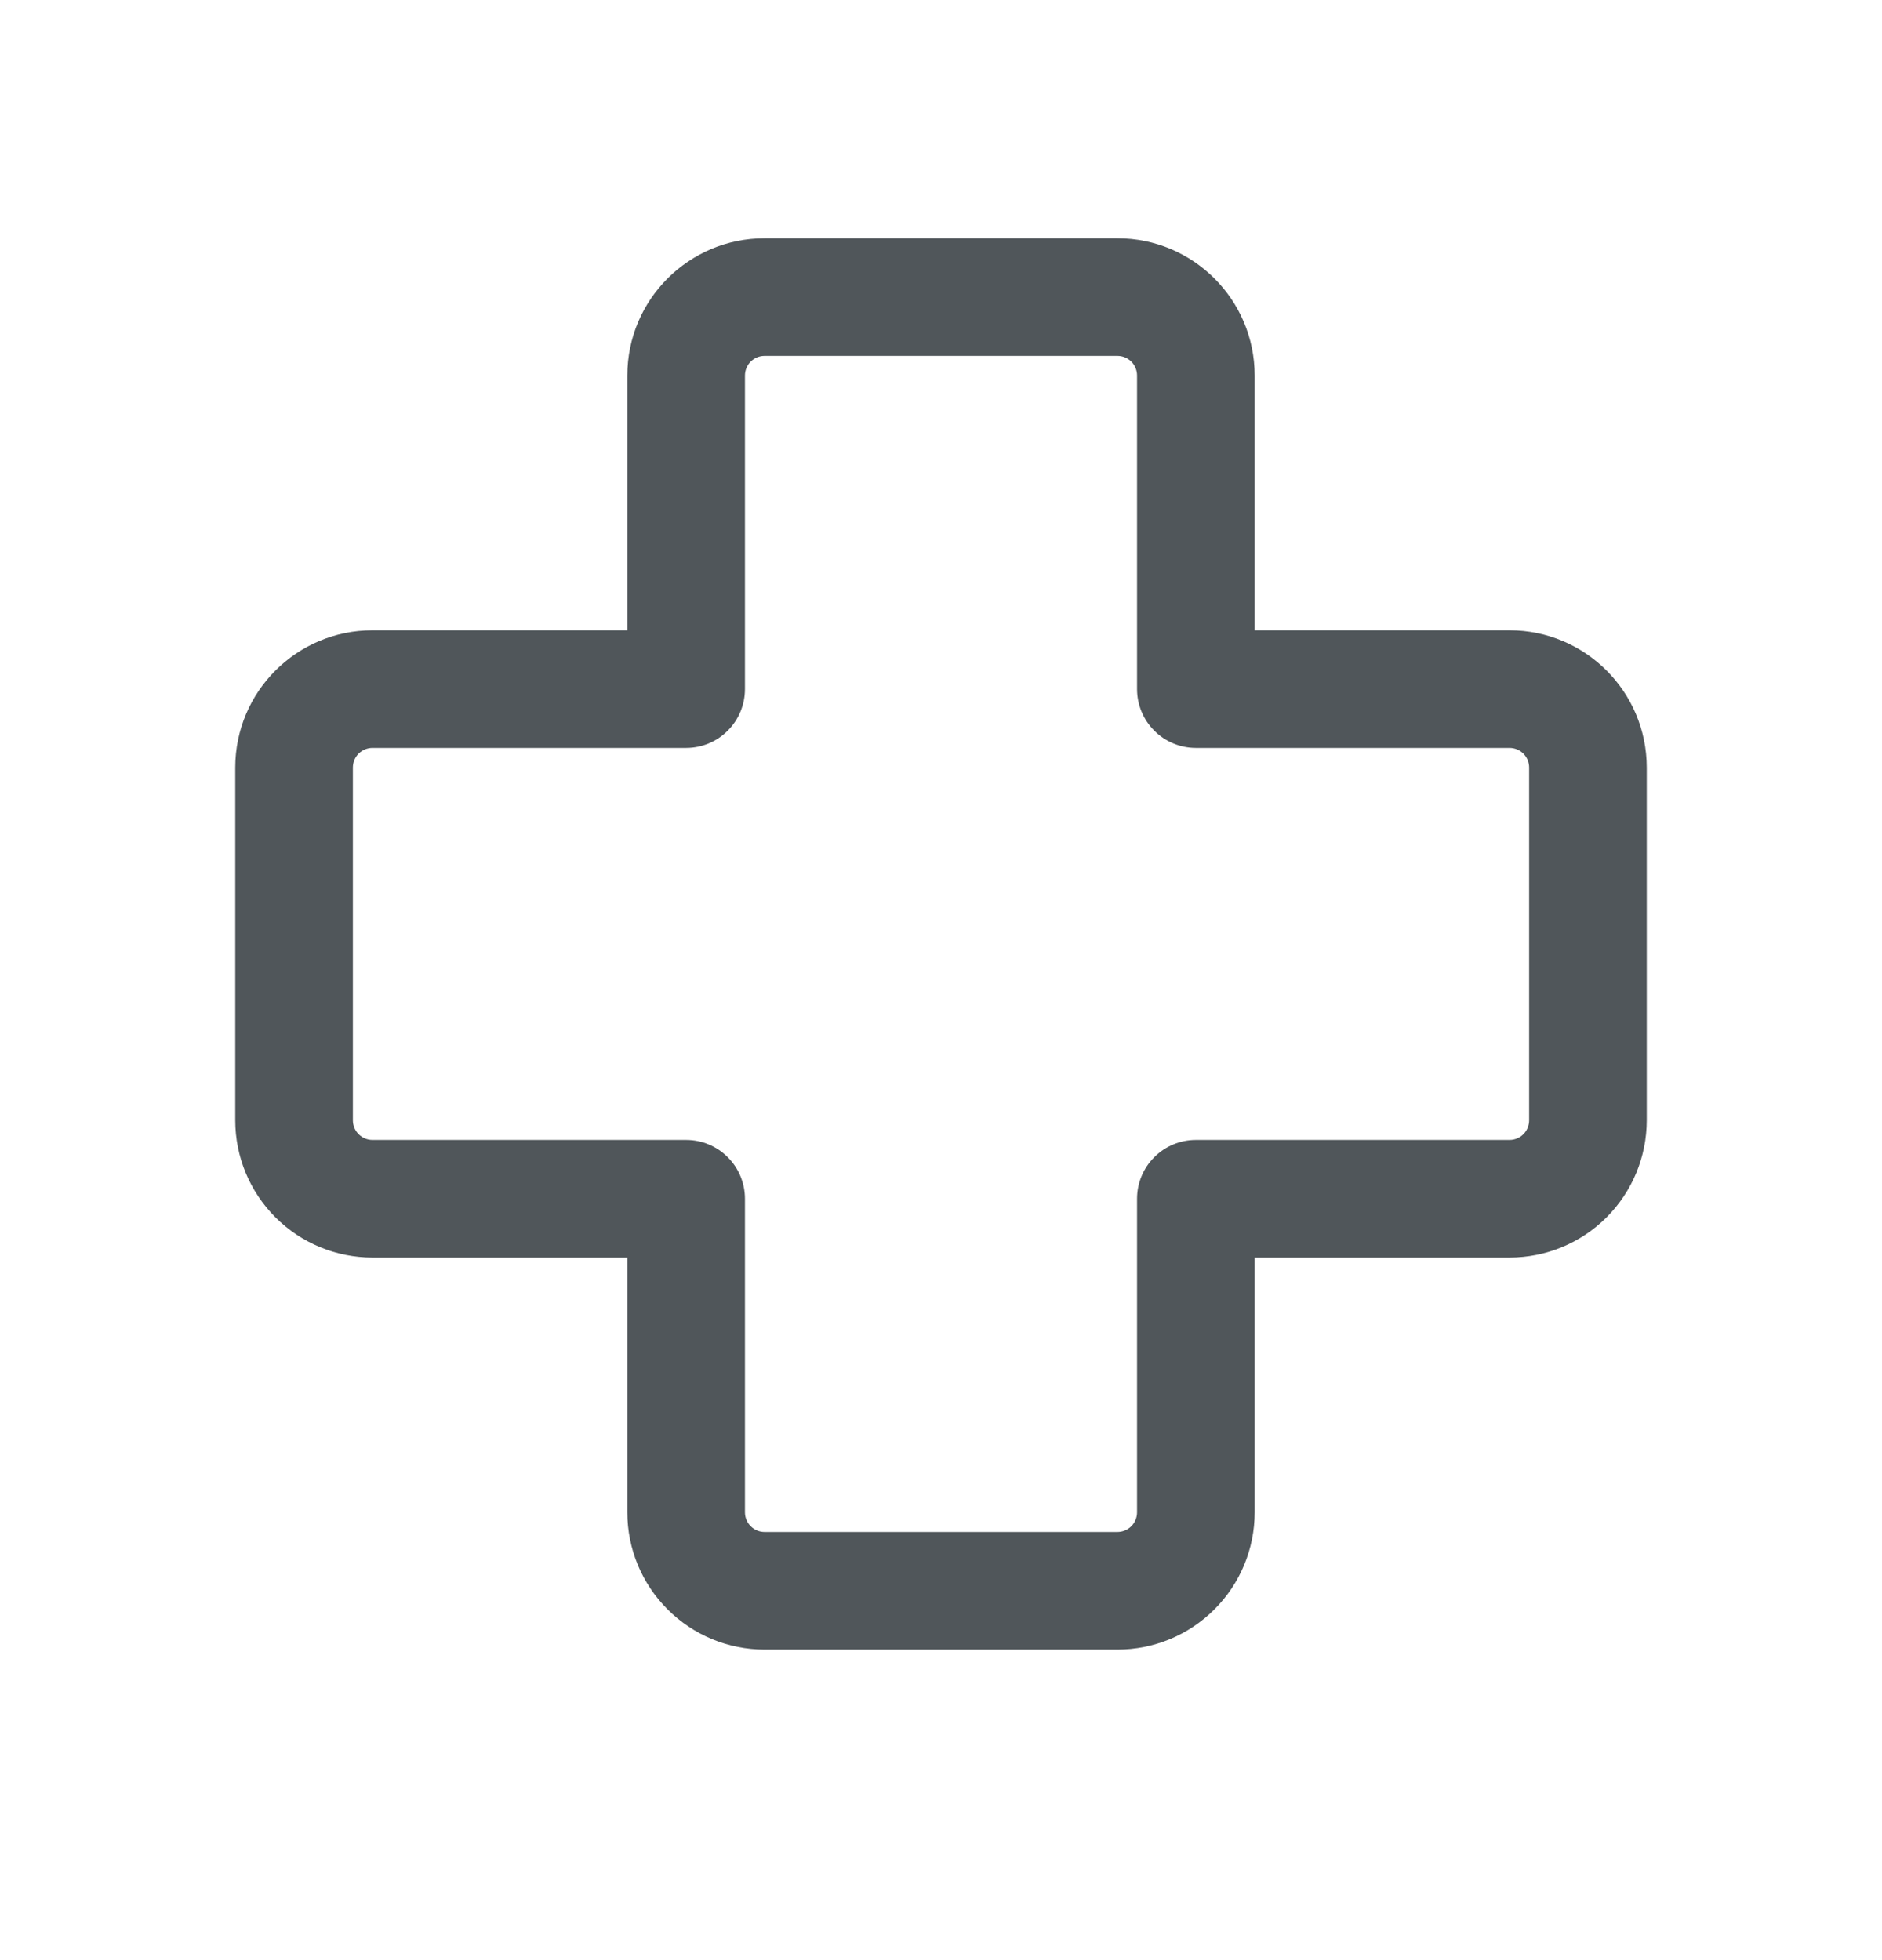 <svg width="24" height="25" viewBox="0 0 24 25" fill="none" xmlns="http://www.w3.org/2000/svg">
<path d="M9.75 4.539C9.684 4.539 9.62 4.565 9.573 4.612C9.526 4.659 9.5 4.723 9.5 4.789V8.789C9.5 8.988 9.421 9.179 9.28 9.319C9.14 9.46 8.949 9.539 8.75 9.539H4.75C4.684 9.539 4.62 9.565 4.573 9.612C4.526 9.659 4.5 9.723 4.5 9.789V14.289C4.5 14.427 4.612 14.539 4.75 14.539H8.75C8.949 14.539 9.14 14.618 9.28 14.759C9.421 14.899 9.5 15.09 9.5 15.289V19.289C9.5 19.427 9.612 19.539 9.75 19.539H14.25C14.316 19.539 14.38 19.513 14.427 19.466C14.474 19.419 14.5 19.355 14.5 19.289V15.289C14.5 15.09 14.579 14.899 14.72 14.759C14.86 14.618 15.051 14.539 15.25 14.539H19.25C19.316 14.539 19.38 14.513 19.427 14.466C19.474 14.419 19.5 14.355 19.5 14.289V9.789C19.5 9.723 19.474 9.659 19.427 9.612C19.38 9.565 19.316 9.539 19.25 9.539H15.25C15.051 9.539 14.86 9.46 14.72 9.319C14.579 9.179 14.5 8.988 14.5 8.789V4.789C14.5 4.723 14.474 4.659 14.427 4.612C14.38 4.565 14.316 4.539 14.25 4.539H9.75ZM8 4.789C8 3.823 8.784 3.039 9.75 3.039H14.25C15.216 3.039 16 3.823 16 4.789V8.039H19.25C20.216 8.039 21 8.823 21 9.789V14.289C21 14.753 20.816 15.198 20.487 15.527C20.159 15.855 19.714 16.039 19.25 16.039H16V19.289C16 19.753 15.816 20.198 15.487 20.526C15.159 20.855 14.714 21.039 14.25 21.039H9.75C9.286 21.039 8.841 20.855 8.513 20.526C8.184 20.198 8 19.753 8 19.289V16.039H4.75C4.286 16.039 3.841 15.855 3.513 15.527C3.184 15.198 3 14.753 3 14.289V9.789C3 8.823 3.784 8.039 4.75 8.039H8V4.789Z" fill="#50565A"/>
</svg>
